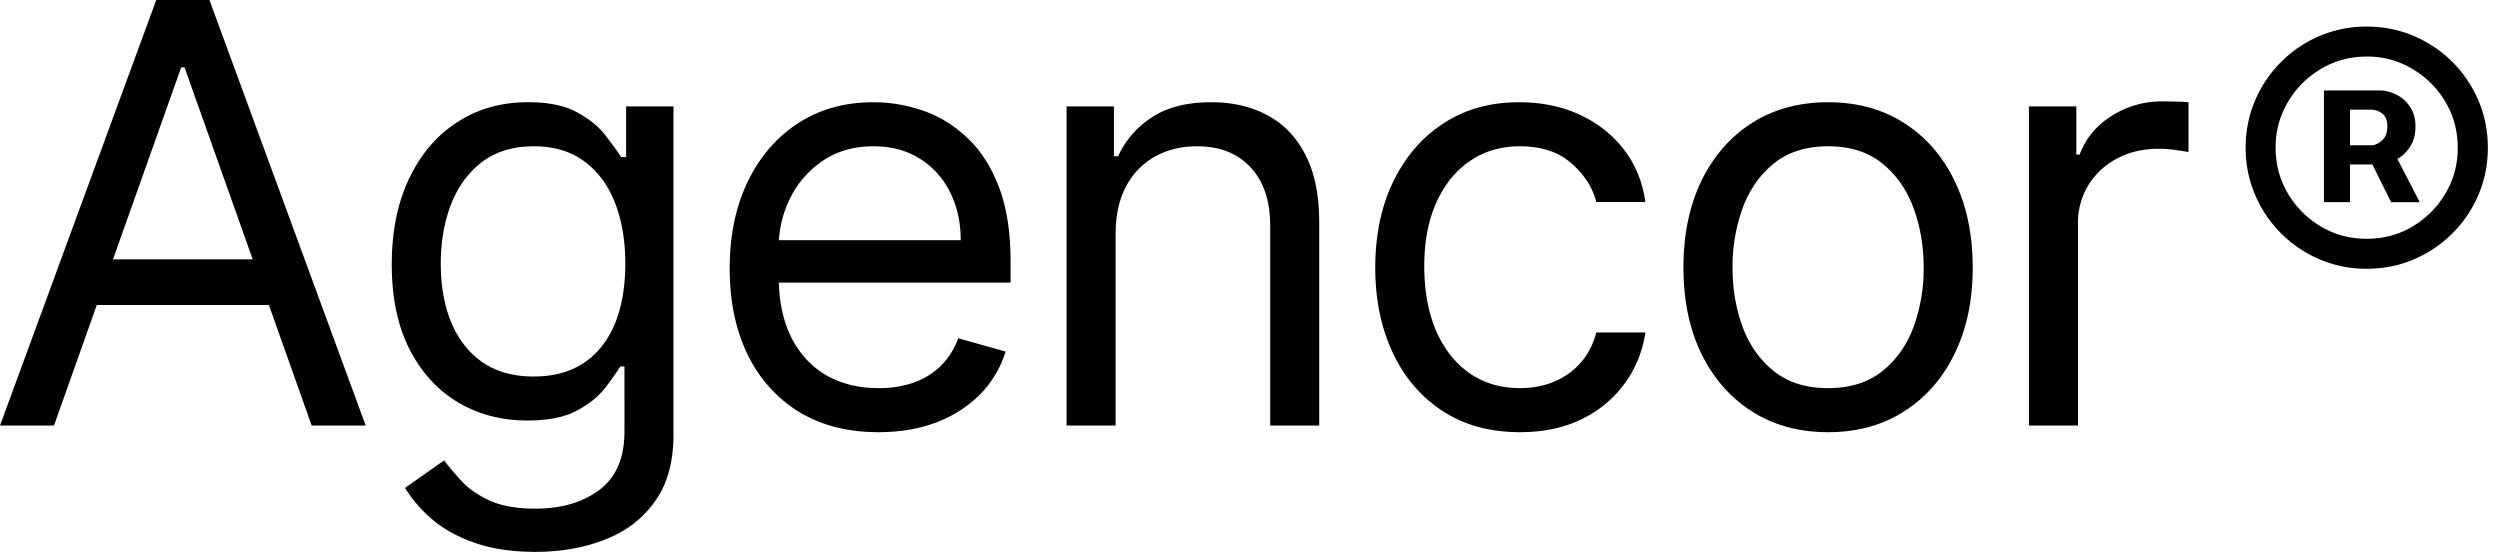 <svg xmlns="http://www.w3.org/2000/svg" width="94" height="21" fill="none"><path fill="#000" d="M2.031 16H0L5.875 0h2l5.875 16h-2.031L6.938 2.531h-.125L2.03 16Zm.75-6.25h8.188v1.719H2.78V9.75Zm17.355 11c-.89 0-1.656-.115-2.297-.344-.64-.224-1.174-.52-1.601-.89a4.873 4.873 0 0 1-1.008-1.172l1.468-1.032c.167.22.378.47.633.75.256.287.604.534 1.047.743.448.213 1.034.32 1.758.32.969 0 1.768-.234 2.398-.703.63-.469.946-1.203.946-2.203V13.78h-.157a9.79 9.79 0 0 1-.578.813c-.245.318-.599.601-1.062.851-.459.245-1.078.367-1.86.367-.968 0-1.838-.229-2.609-.687-.766-.458-1.372-1.125-1.82-2-.443-.875-.664-1.938-.664-3.188 0-1.229.216-2.299.648-3.21.432-.917 1.034-1.625 1.805-2.125.77-.506 1.661-.758 2.672-.758.78 0 1.4.13 1.86.39.463.256.817.547 1.062.875.25.323.442.589.578.797h.187V4h1.781v12.344c0 1.031-.234 1.87-.703 2.515-.463.651-1.088 1.128-1.875 1.43-.78.307-1.65.461-2.61.461Zm-.063-6.594c.74 0 1.365-.169 1.875-.508.51-.338.899-.825 1.165-1.46.265-.636.398-1.396.398-2.282 0-.864-.13-1.627-.39-2.289-.261-.661-.646-1.18-1.157-1.554-.51-.375-1.14-.563-1.89-.563-.782 0-1.433.198-1.954.594-.515.396-.903.927-1.164 1.593-.255.667-.383 1.407-.383 2.22 0 .833.13 1.57.391 2.21.266.636.656 1.136 1.172 1.5.52.36 1.167.54 1.937.54ZM33.03 16.25c-1.157 0-2.154-.255-2.992-.766-.834-.515-1.477-1.234-1.93-2.156-.448-.927-.672-2.005-.672-3.234 0-1.23.224-2.313.672-3.25.453-.943 1.083-1.677 1.89-2.203.813-.532 1.76-.797 2.844-.797.625 0 1.242.104 1.852.312.61.209 1.164.547 1.664 1.016.5.463.898 1.078 1.195 1.844.297.765.445 1.708.445 2.828v.781h-9.25V9.031h7.375c0-.677-.135-1.281-.406-1.812a3.061 3.061 0 0 0-1.14-1.258c-.49-.307-1.068-.461-1.735-.461-.734 0-1.37.182-1.906.547a3.61 3.61 0 0 0-1.227 1.406 4.13 4.13 0 0 0-.43 1.86v1.062c0 .906.157 1.675.47 2.305.317.625.757 1.101 1.32 1.43.562.322 1.216.484 1.96.484a3.99 3.99 0 0 0 1.313-.203c.396-.141.737-.35 1.024-.625a2.84 2.84 0 0 0 .664-1.047l1.78.5a3.95 3.95 0 0 1-.944 1.594 4.61 4.61 0 0 1-1.641 1.062c-.651.25-1.383.375-2.195.375Zm8.917-7.469V16h-1.844V4h1.781v1.875h.157a3.428 3.428 0 0 1 1.28-1.469c.574-.375 1.313-.562 2.22-.562.812 0 1.523.166 2.132.5.61.328 1.084.828 1.422 1.5.339.666.508 1.51.508 2.531V16H47.76V8.5c0-.943-.244-1.677-.734-2.203-.49-.531-1.161-.797-2.016-.797-.588 0-1.114.128-1.578.383A2.74 2.74 0 0 0 42.346 7c-.265.49-.398 1.083-.398 1.781Zm15.2 7.469c-1.125 0-2.093-.266-2.906-.797-.813-.531-1.438-1.263-1.875-2.195-.438-.932-.656-1.998-.656-3.195 0-1.22.224-2.295.672-3.227.453-.938 1.083-1.67 1.89-2.195.813-.532 1.76-.797 2.844-.797.844 0 1.604.156 2.281.469.677.312 1.232.75 1.664 1.312.433.563.7 1.219.805 1.969h-1.844c-.14-.547-.453-1.032-.937-1.453-.48-.427-1.125-.641-1.938-.641-.718 0-1.349.188-1.89.563-.537.37-.956.893-1.258 1.57-.297.672-.446 1.46-.446 2.367 0 .927.146 1.734.438 2.422.297.687.714 1.221 1.25 1.601.542.38 1.177.57 1.906.57.48 0 .914-.083 1.305-.25.39-.166.721-.405.992-.718.271-.313.464-.688.578-1.125h1.844a4.272 4.272 0 0 1-.773 1.914 4.322 4.322 0 0 1-1.618 1.344c-.666.328-1.442.492-2.328.492Zm11.589 0c-1.083 0-2.034-.258-2.851-.773-.813-.516-1.448-1.237-1.907-2.165-.453-.927-.68-2.01-.68-3.25 0-1.25.227-2.34.68-3.273.459-.932 1.094-1.656 1.907-2.172.817-.515 1.768-.773 2.851-.773 1.084 0 2.032.258 2.844.773.818.516 1.453 1.24 1.906 2.172.459.932.688 2.024.688 3.274 0 1.24-.23 2.322-.688 3.25-.453.927-1.088 1.648-1.906 2.164-.812.515-1.76.773-2.844.773Zm0-1.656c.823 0 1.5-.211 2.032-.633.53-.422.924-.977 1.18-1.664a6.371 6.371 0 0 0 .382-2.235c0-.802-.127-1.549-.383-2.242-.255-.692-.648-1.252-1.18-1.68-.53-.426-1.208-.64-2.03-.64-.824 0-1.5.214-2.032.64-.531.428-.924.988-1.18 1.68a6.436 6.436 0 0 0-.382 2.242c0 .803.127 1.547.382 2.235.256.687.649 1.242 1.18 1.664.531.422 1.208.633 2.031.633ZM76.288 16V4h1.782v1.813h.125c.218-.594.614-1.076 1.187-1.446a3.496 3.496 0 0 1 1.938-.554c.135 0 .304.002.507.007.204.006.357.013.461.024v1.875a5.468 5.468 0 0 0-.43-.07 4.229 4.229 0 0 0-.695-.055c-.583 0-1.104.122-1.562.367a2.77 2.77 0 0 0-1.078 1 2.7 2.7 0 0 0-.391 1.445V16h-1.844ZM87.38 7.601v-4.2h2.1c.204 0 .41.052.614.154.209.099.381.25.518.455.14.202.21.452.21.752 0 .303-.072.561-.216.774a1.434 1.434 0 0 1-.54.483 1.42 1.42 0 0 1-.65.165h-1.49v-.722h1.23c.136 0 .27-.06.403-.177.137-.117.205-.292.205-.523 0-.243-.068-.41-.205-.501a.686.686 0 0 0-.387-.137h-.813v3.477h-.98Zm2.583-1.969 1.019 1.97h-1.076l-.979-1.97h1.036Zm-.973 4.473a4.44 4.44 0 0 1-1.77-.353 4.578 4.578 0 0 1-2.43-2.43 4.454 4.454 0 0 1-.353-1.77c0-.63.118-1.22.353-1.77a4.577 4.577 0 0 1 2.43-2.43A4.454 4.454 0 0 1 88.99 1c.63 0 1.22.118 1.77.353a4.576 4.576 0 0 1 2.43 2.43c.235.55.353 1.14.353 1.77 0 .63-.118 1.22-.353 1.77a4.577 4.577 0 0 1-2.43 2.43c-.55.235-1.14.352-1.77.352Zm0-1.127c.63 0 1.203-.153 1.719-.46.52-.312.933-.725 1.24-1.241a3.32 3.32 0 0 0 .461-1.724c0-.63-.153-1.203-.46-1.719a3.472 3.472 0 0 0-1.241-1.24 3.265 3.265 0 0 0-1.719-.467c-.63 0-1.204.155-1.724.466-.52.308-.934.721-1.24 1.241a3.295 3.295 0 0 0-.462 1.719c0 .63.154 1.204.461 1.724.307.516.721.93 1.24 1.24.52.308 1.095.461 1.725.461Z"/></svg>